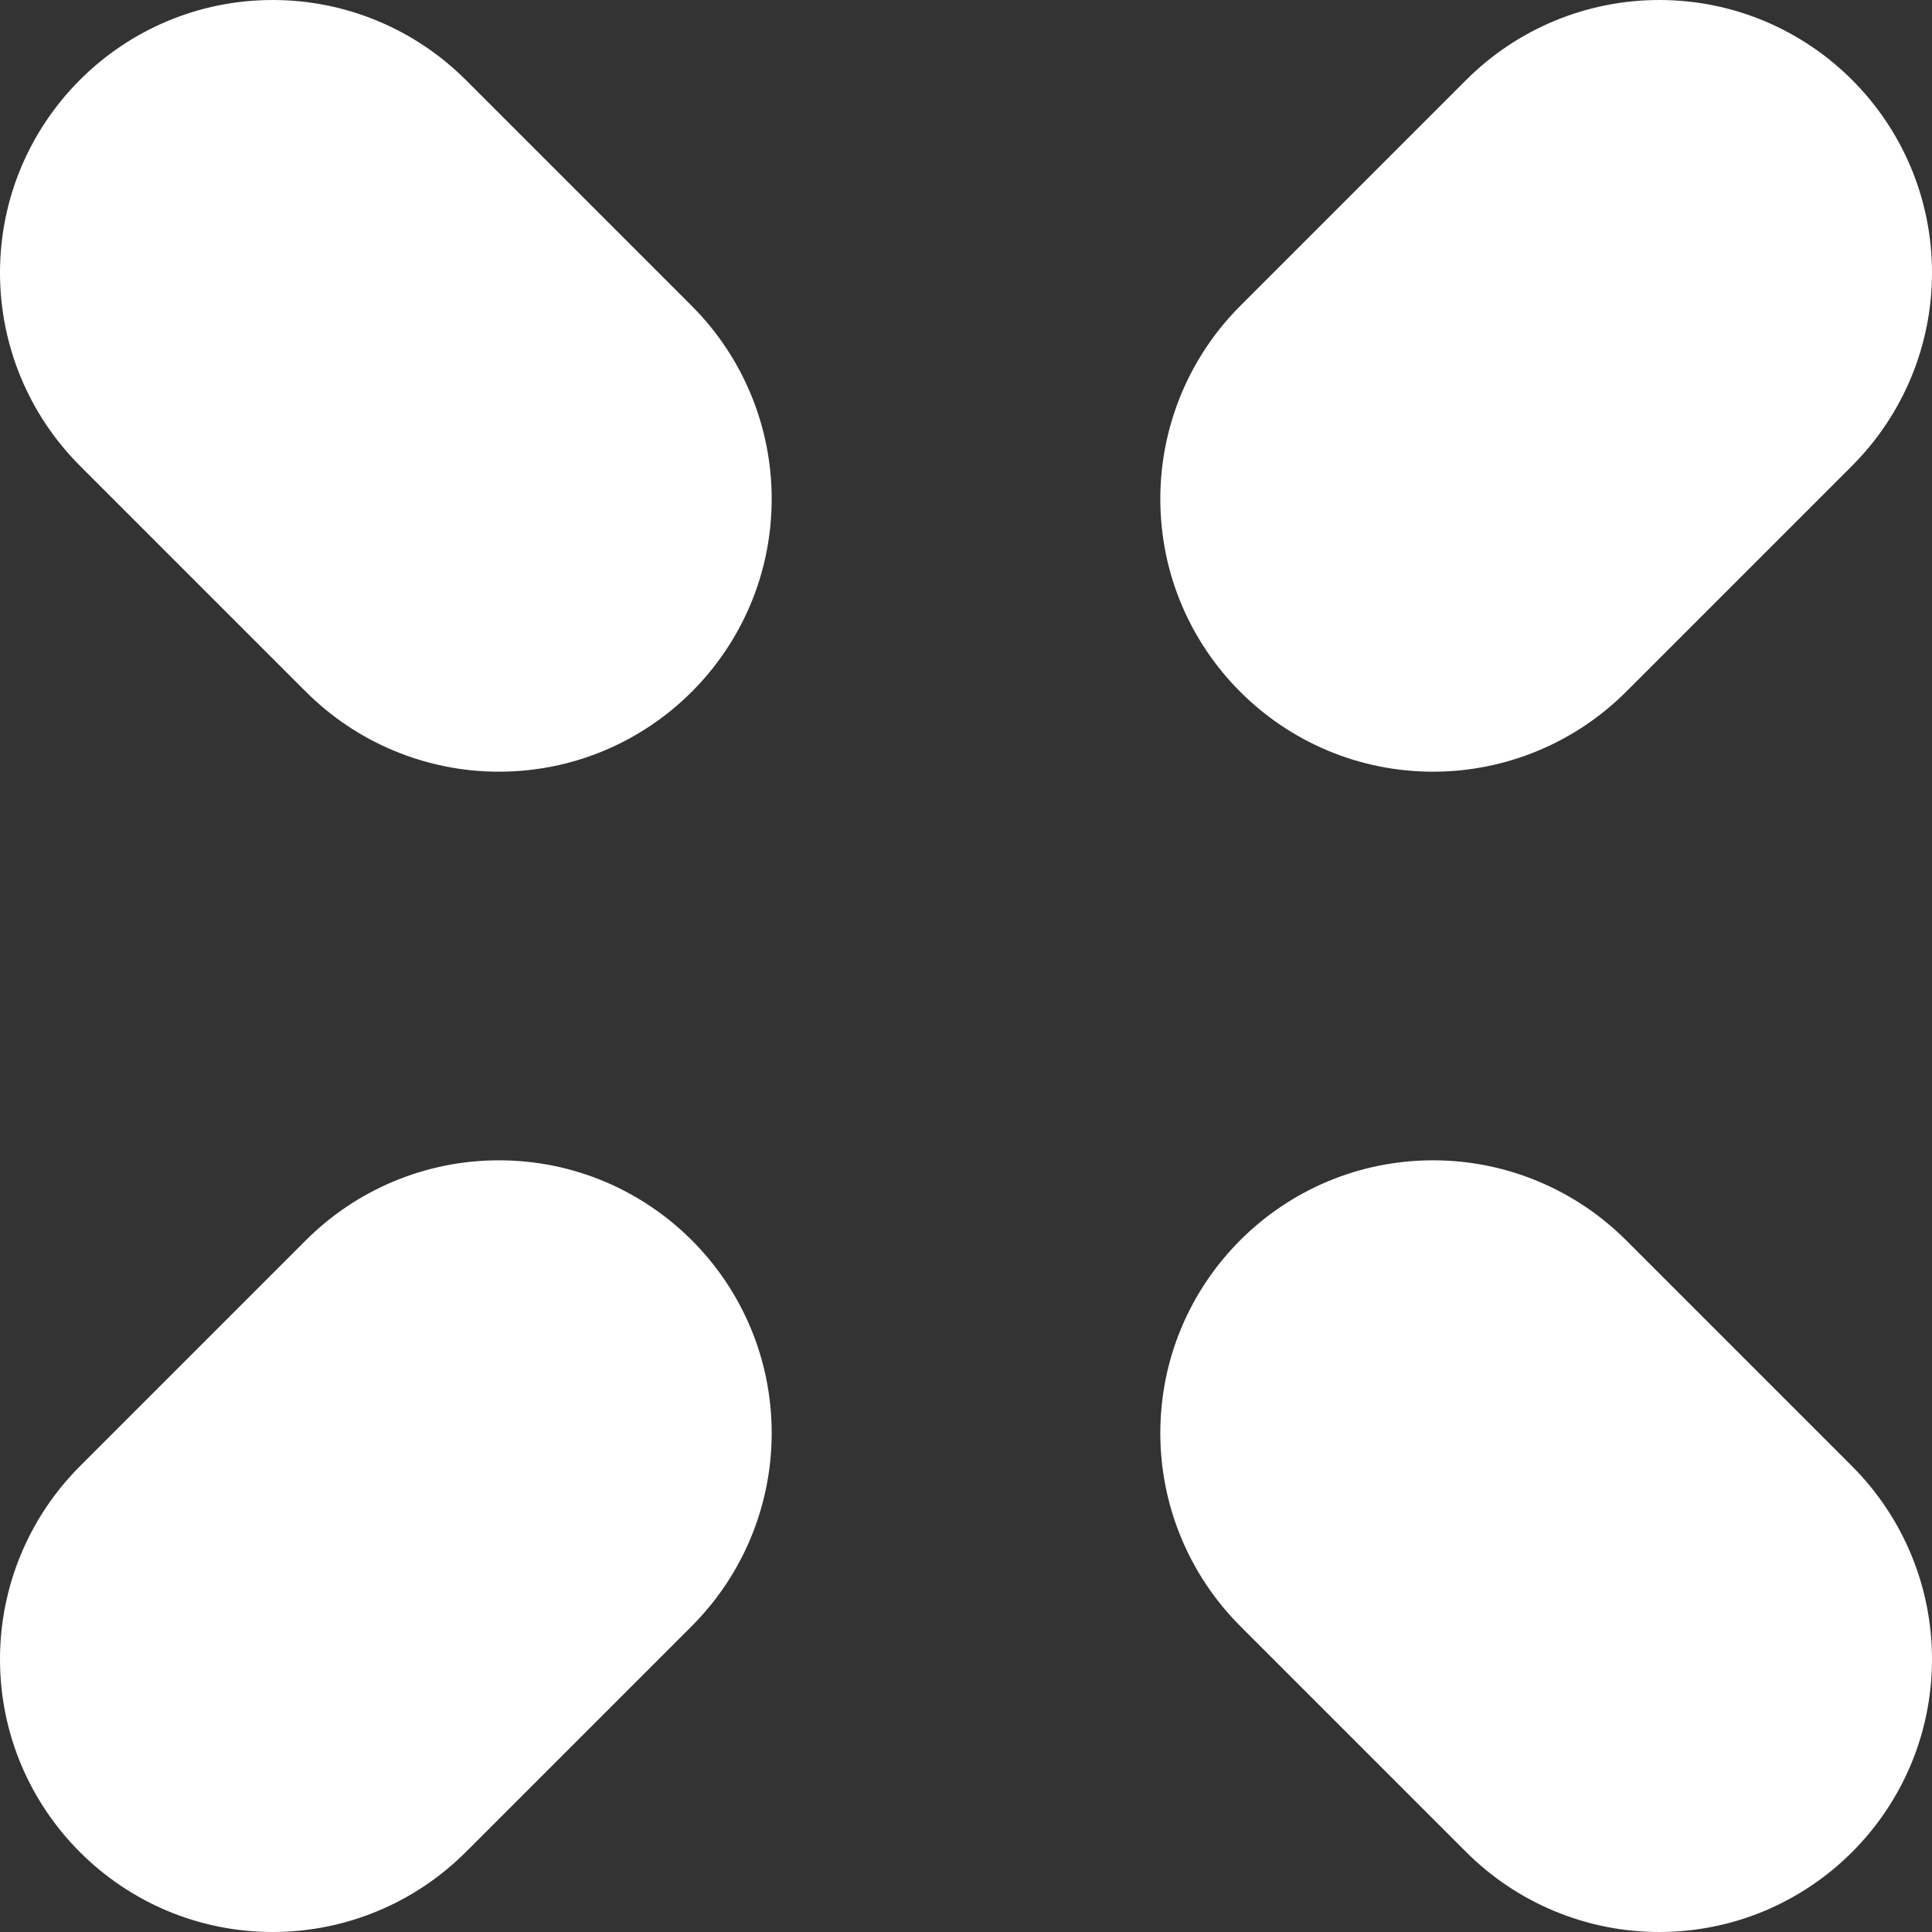 <svg width="100%" height="100%" viewBox="0 0 340 340" fill="none" xmlns="http://www.w3.org/2000/svg">
<rect x="0" y="0" width="340" height="340" fill="#333333" stroke="none"/>
<path fill-rule="evenodd" clip-rule="evenodd" d="M4.82531e-09 48.014C-0 60.748 5.058 72.961 14.063 81.965L53.839 121.742C62.843 130.746 75.056 135.805 87.79 135.805V135.805C114.307 135.805 135.804 114.308 135.804 87.79V87.79C135.804 75.056 130.745 62.843 121.741 53.839L81.966 14.063C72.961 5.059 60.748 -5.84992e-05 48.014 -5.84992e-05V-5.84992e-05C21.497 -5.84992e-05 0 21.496 4.82531e-09 48.014V48.014Z" fill="#ffff"></path>
<path fill-rule="evenodd" clip-rule="evenodd" d="M4.82531e-09 291.986C-0 279.252 5.058 267.039 14.063 258.035L53.839 218.258C62.843 209.254 75.056 204.195 87.79 204.195V204.195C114.307 204.195 135.804 225.692 135.804 252.21V252.21C135.804 264.944 130.745 277.157 121.741 286.161L81.966 325.937C72.961 334.941 60.748 340 48.014 340V340C21.497 340 0 318.504 4.82531e-09 291.986V291.986Z" fill="#fff"></path>
<path fill-rule="evenodd" clip-rule="evenodd" d="M340 48.014C340 60.748 334.942 72.961 325.937 81.965L286.161 121.742C277.157 130.746 264.944 135.805 252.21 135.805V135.805C225.693 135.805 204.196 114.308 204.196 87.79V87.79C204.196 75.056 209.255 62.843 218.259 53.839L258.034 14.063C267.039 5.059 279.252 -5.84992e-05 291.986 -5.84992e-05V-5.84992e-05C318.503 -5.84992e-05 340 21.496 340 48.014V48.014Z" fill="#fff"></path>
<path fill-rule="evenodd" clip-rule="evenodd" d="M340 291.986C340 279.252 334.942 267.039 325.937 258.035L286.161 218.258C277.157 209.254 264.944 204.195 252.21 204.195V204.195C225.693 204.195 204.196 225.692 204.196 252.21V252.21C204.196 264.944 209.255 277.157 218.259 286.161L258.034 325.937C267.039 334.941 279.252 340 291.986 340V340C318.503 340 340 318.504 340 291.986V291.986Z" fill="#fff"></path>
</svg>